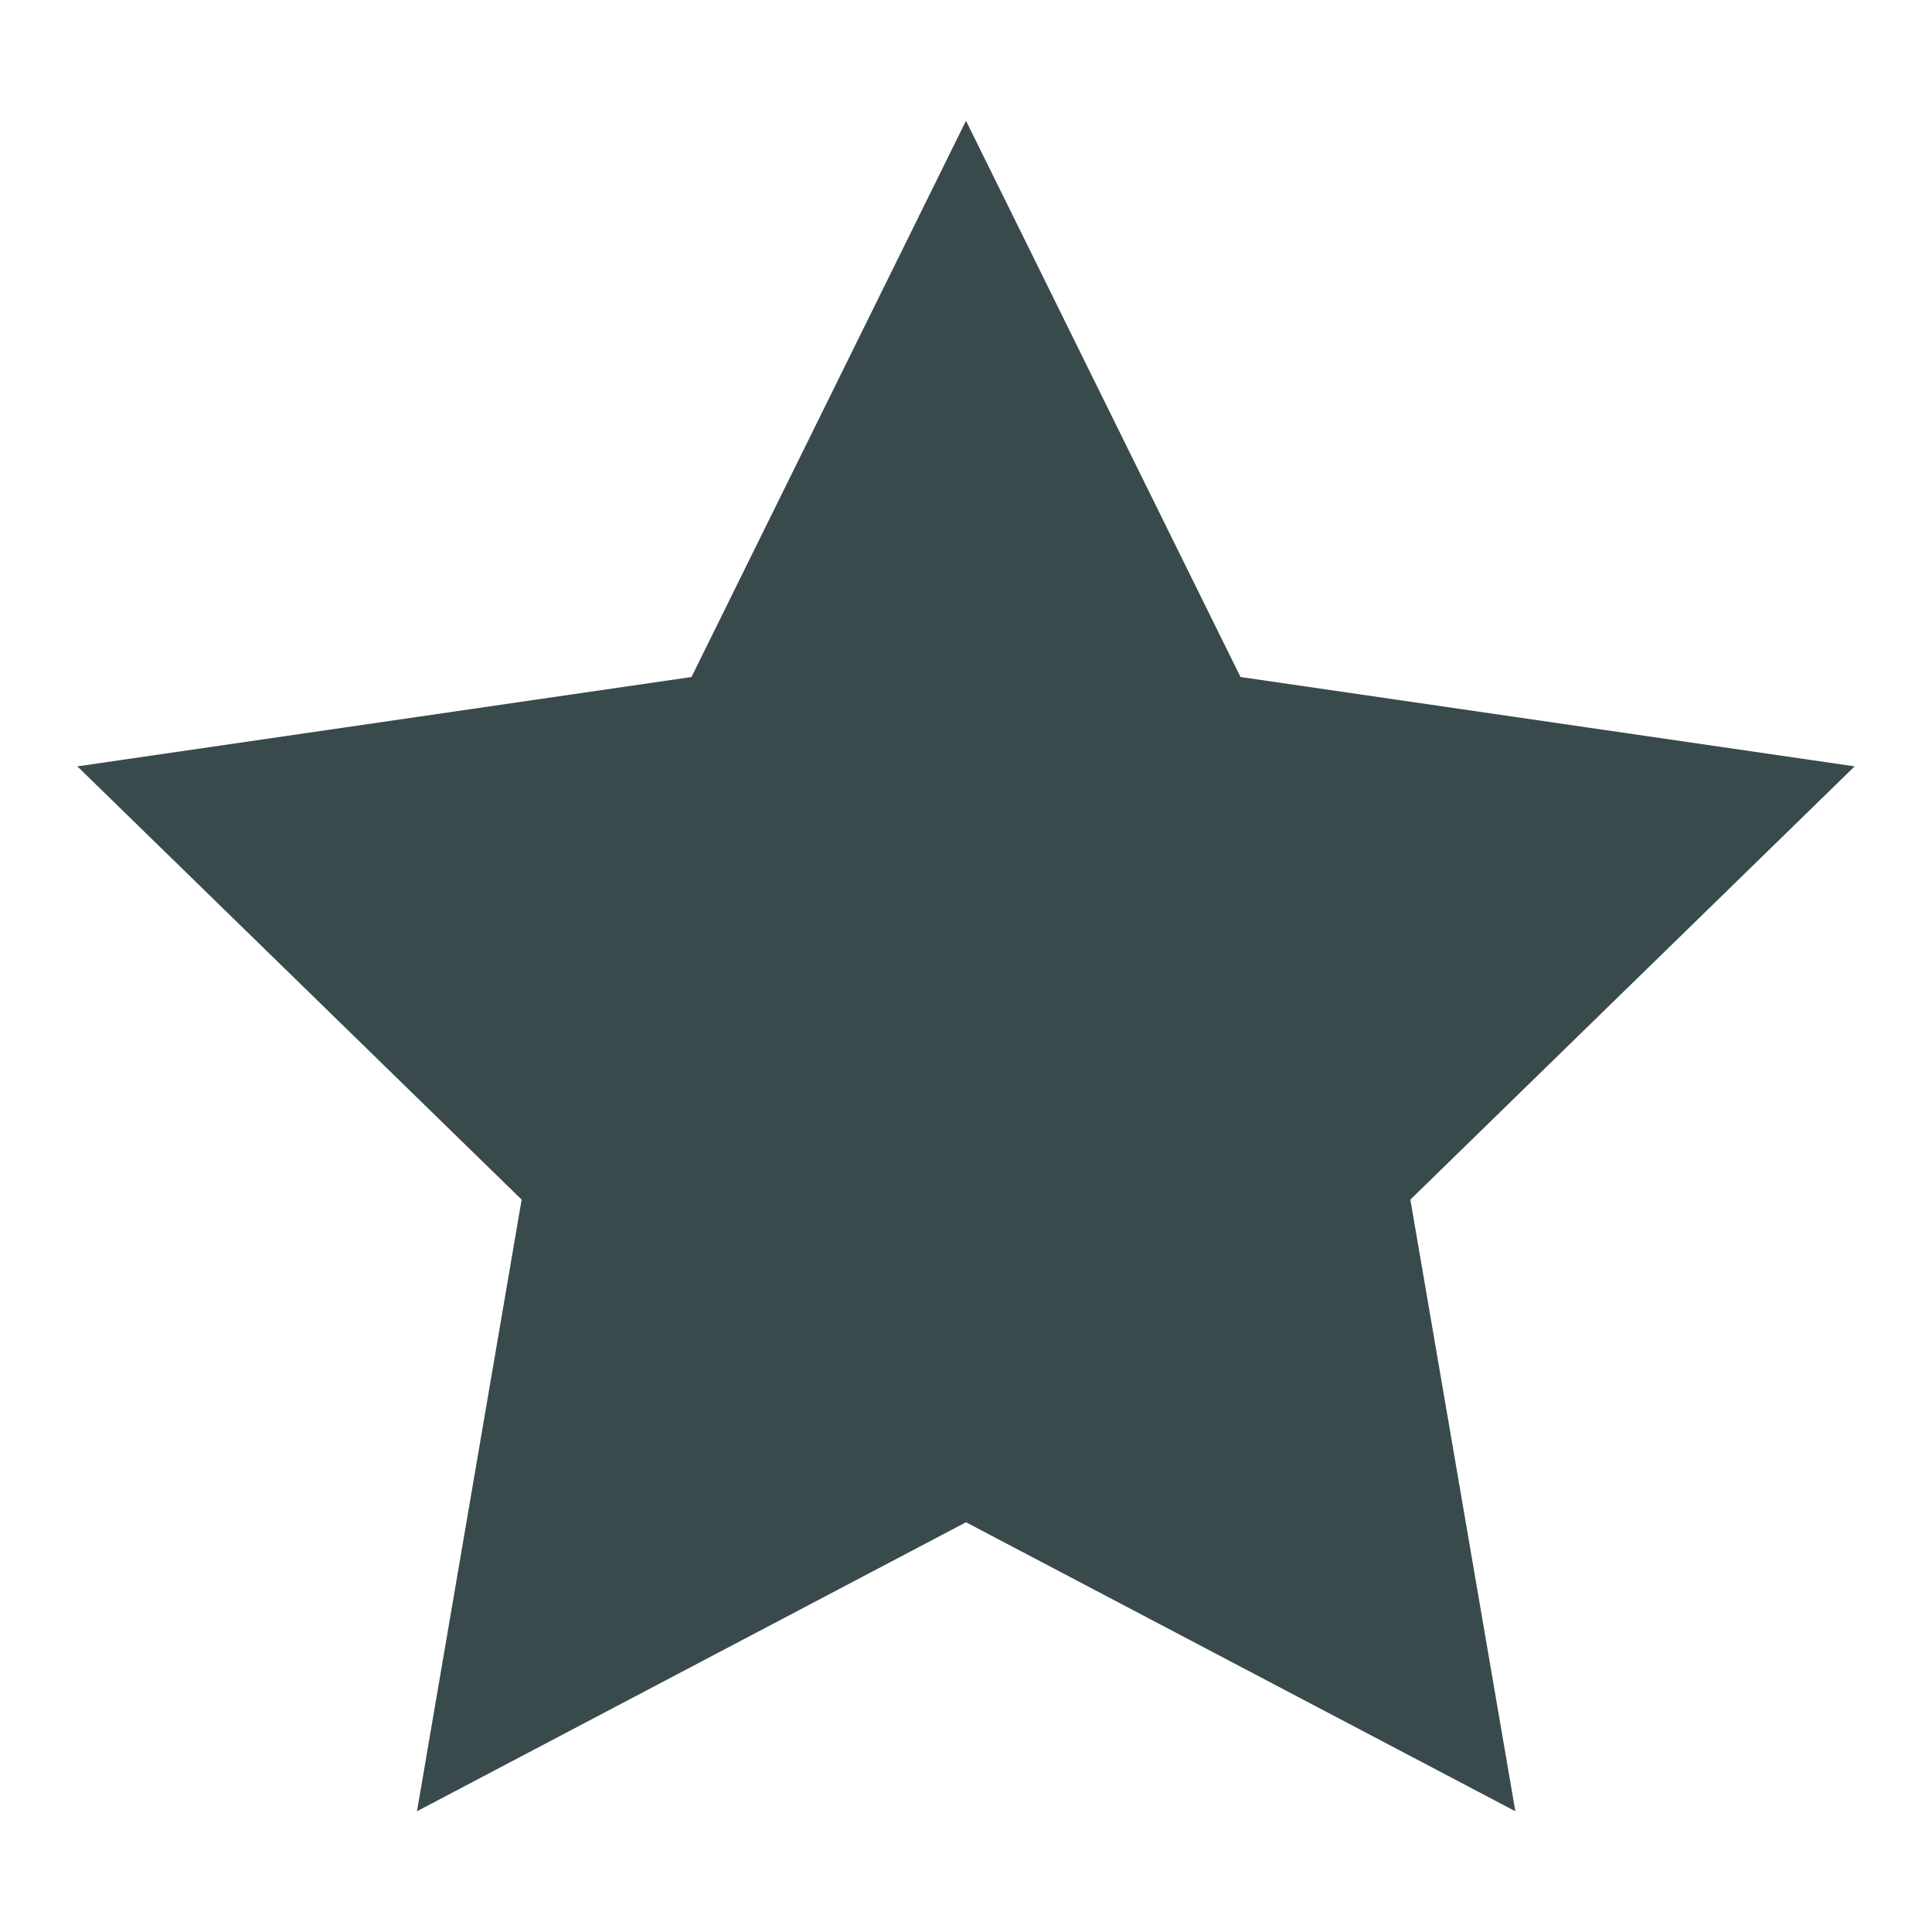 <?xml version="1.0" encoding="UTF-8"?>
<svg xmlns="http://www.w3.org/2000/svg" xmlns:xlink="http://www.w3.org/1999/xlink" width="24pt" height="24pt" viewBox="0 0 24 24" version="1.1">
<g id="surface207577">
<path style=" stroke:none;fill-rule:nonzero;fill:#394a4c;fill-opacity:1;" d="M 12 1.5 L 8.59 8.41 L 0.961 9.52 L 6.48 14.902 L 5.18 22.5 L 12 18.91 L 18.824 22.5 L 17.52 14.902 L 23.039 9.52 L 15.41 8.41 Z M 12 1.5 "/>
</g>
</svg>
